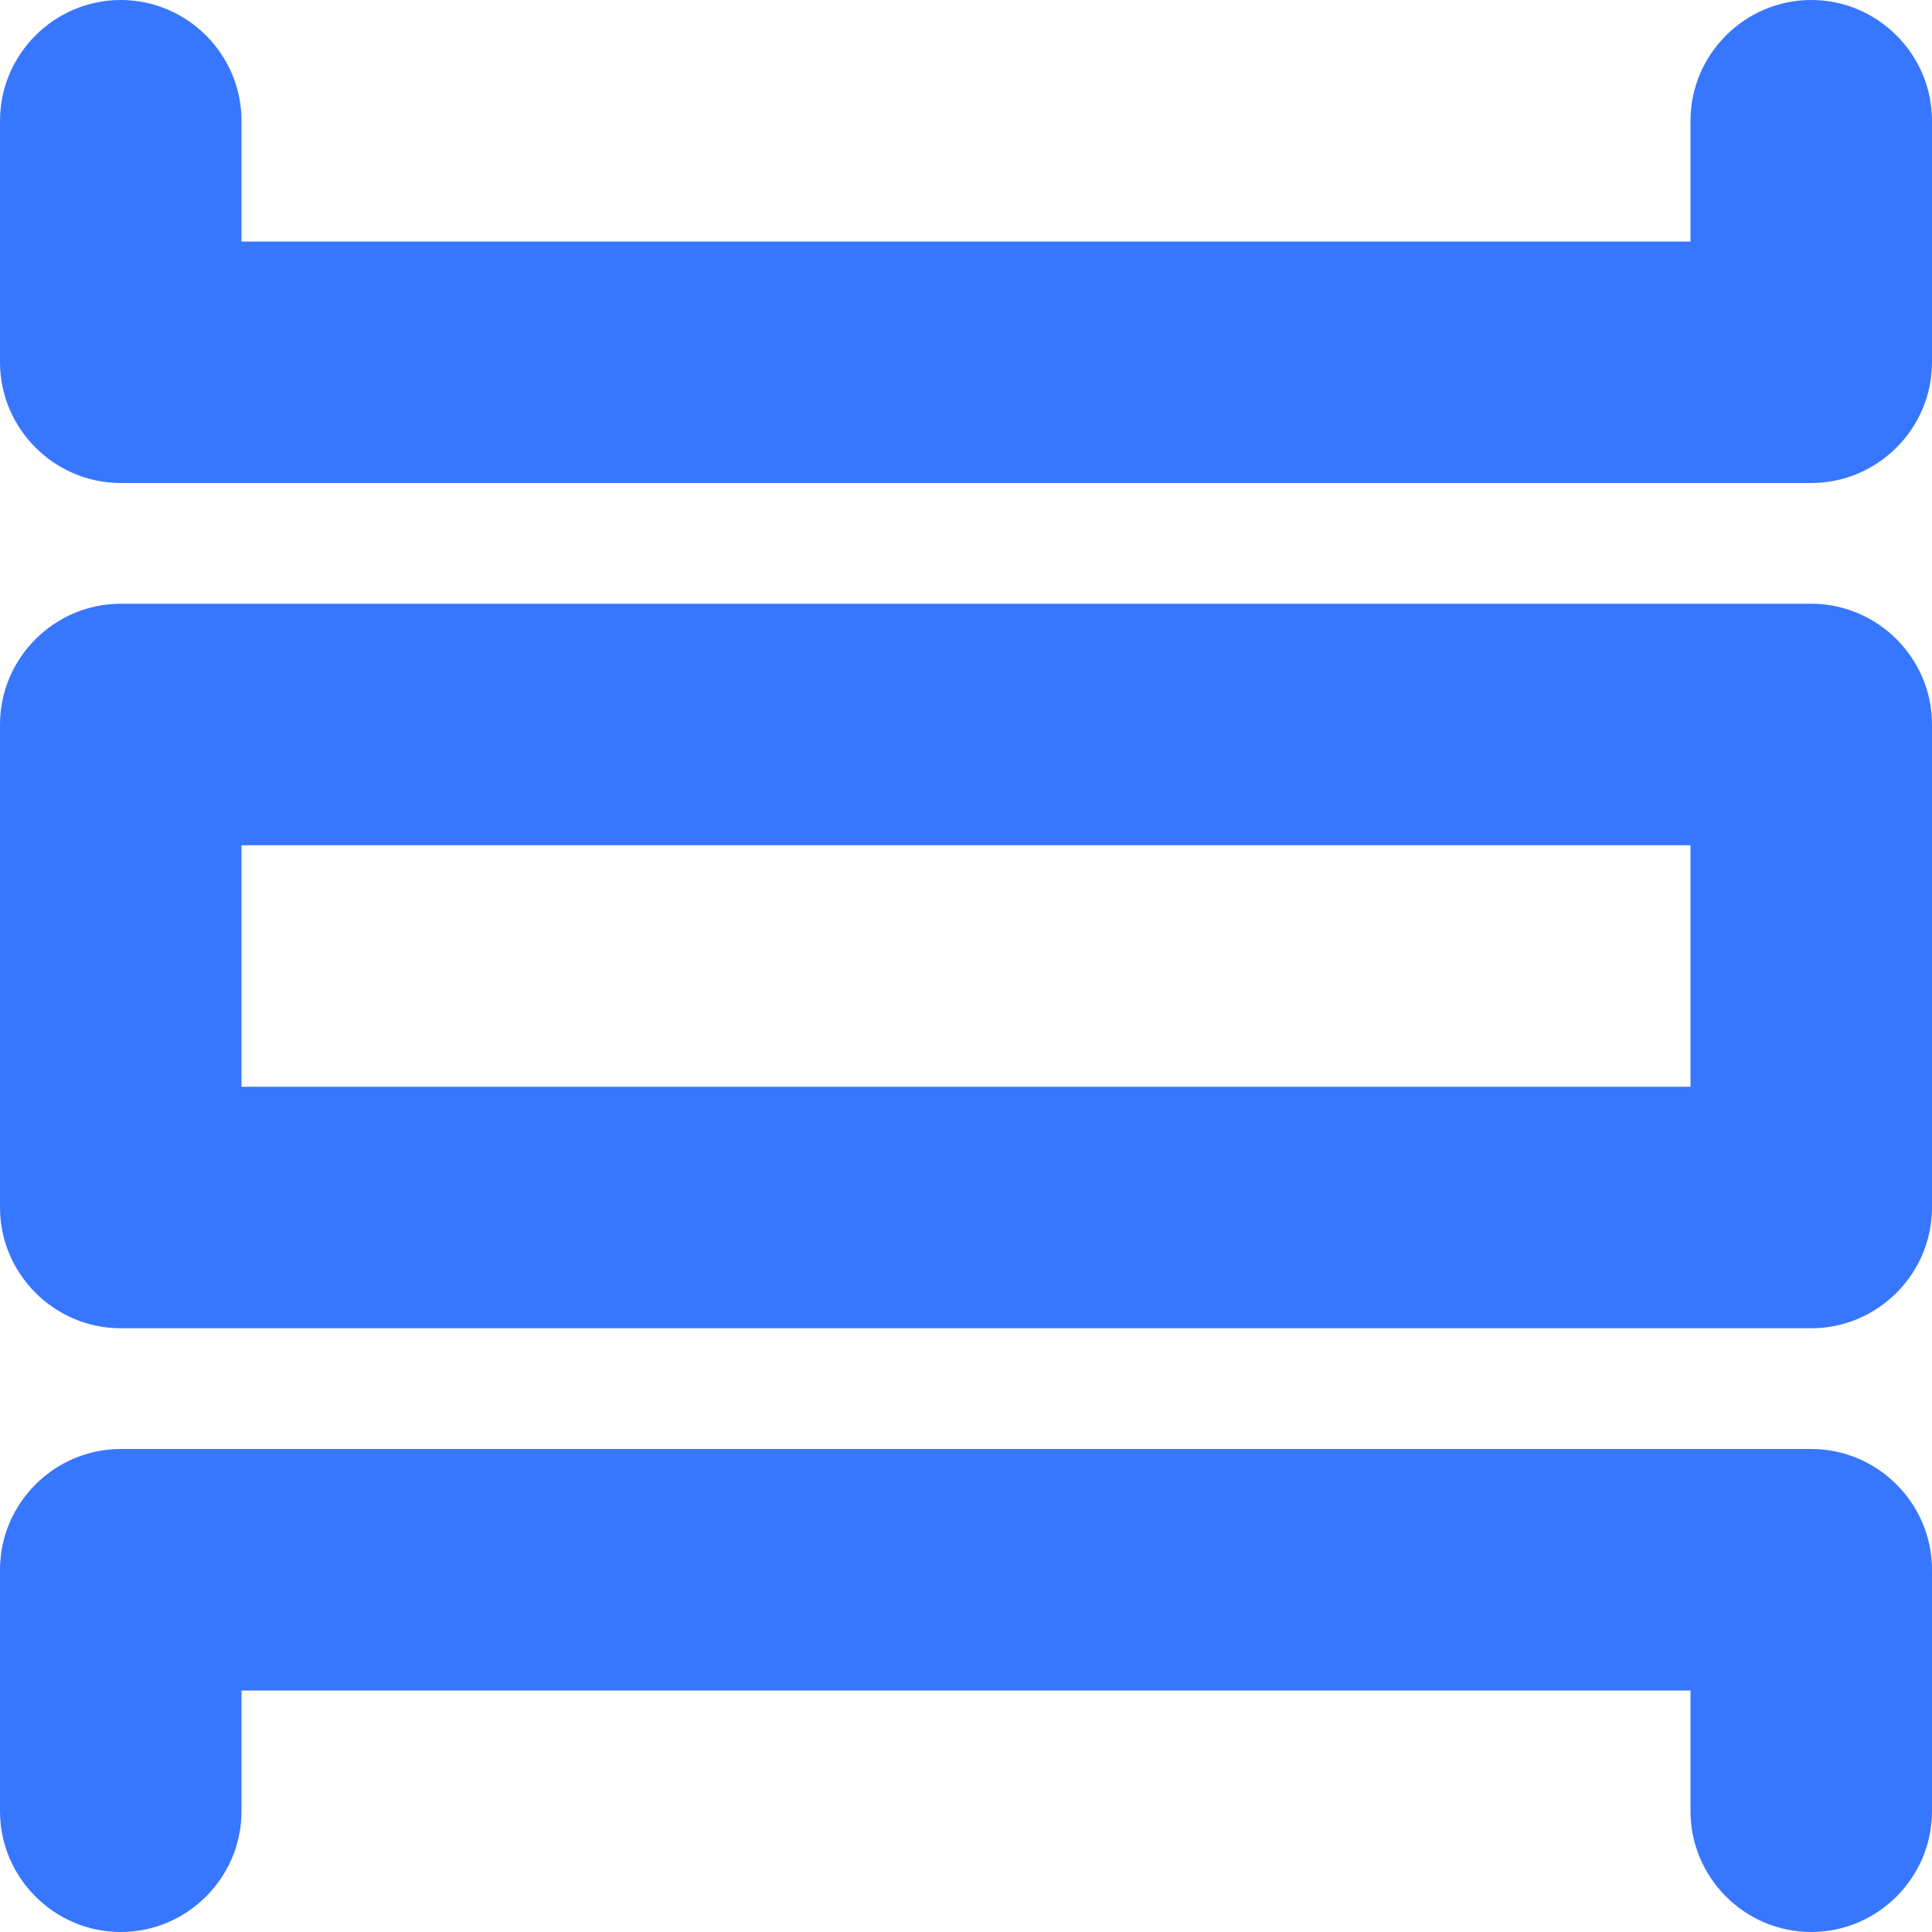 <?xml version="1.0" encoding="UTF-8"?>
<svg id="Layer_1" xmlns="http://www.w3.org/2000/svg" viewBox="0 0 16 16">
  <defs>
    <style>
      .cls-1 {
        fill: #3776ff;
      }
    </style>
  </defs>
  <path class="cls-1" d="M15,0c-.55,0-1,.45-1,1v1H2v-1c0-.55-.45-1-1-1S0,.45,0,1v2c0,.55.45,1,1,1h14c.55,0,1-.45,1-1V1c0-.55-.45-1-1-1Z"/>
  <path class="cls-1" d="M15,5H1c-.55,0-1,.45-1,1v4c0,.55.45,1,1,1h14c.55,0,1-.45,1-1v-4c0-.55-.45-1-1-1ZM14,9H2v-2h12v2Z"/>
  <path class="cls-1" d="M15,12H1c-.55,0-1,.45-1,1v2c0,.55.45,1,1,1s1-.45,1-1v-1h12v1c0,.55.45,1,1,1s1-.45,1-1v-2c0-.55-.45-1-1-1Z"/>
</svg>